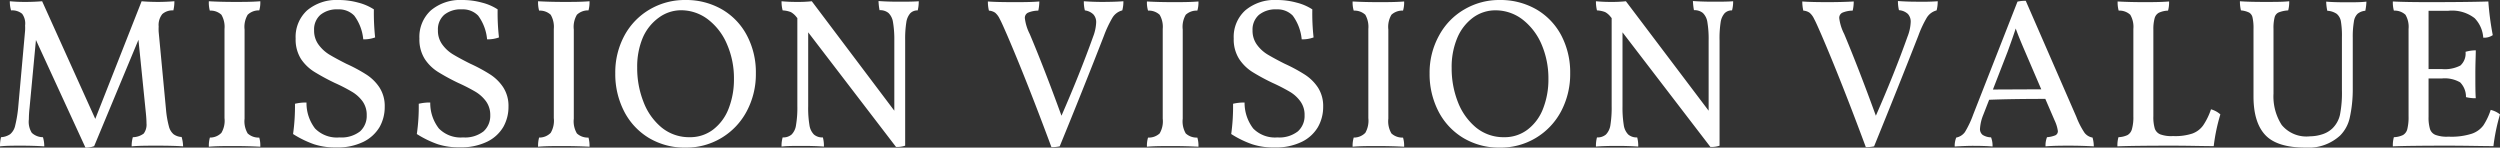 <svg xmlns="http://www.w3.org/2000/svg" width="338.75" height="20"><rect width="100%" height="100%" fill="#333333" stroke="none"/><path d="M24.81 19.83c-.88-.06-2-.09-3.46-.09s-2.53 0-3.51.09a4.27 4.27 0 0 1 .16-1.24 2.52 2.52 0 0 0 1.47-.49 2 2 0 0 0 .38-1.39q0-.57-.09-1.44l-1-9.88-6 14.41a3.2 3.2 0 0 1-1.18.2L4.87 5.42 4 14.67a14.55 14.55 0 0 0-.09 1.5 2.81 2.81 0 0 0 .4 1.83 2.23 2.23 0 0 0 1.51.59A4.28 4.28 0 0 1 6 19.83c-1-.06-2-.09-3.12-.09s-2.09 0-2.88.09a4.71 4.71 0 0 1 .14-1.24 2.45 2.45 0 0 0 1.24-.41A2.1 2.1 0 0 0 2.06 17a16.83 16.83 0 0 0 .42-2.61L3.4 4.15a6.21 6.21 0 0 0 0-.69A2.21 2.21 0 0 0 3 1.87a2.1 2.1 0 0 0-1.5-.46A4.19 4.19 0 0 1 1.33.17a21.67 21.67 0 0 0 2.19.09q1.07 0 2.19-.09l7.2 15.94L19.19.17q1 .09 2.25.09 1 0 2.19-.09a5.16 5.16 0 0 1-.14 1.24A2.09 2.09 0 0 0 22 1.9a2.36 2.36 0 0 0-.5 1.7 6.57 6.57 0 0 0 0 .72l1 10.58a12.94 12.94 0 0 0 .38 2.2 2.07 2.07 0 0 0 .63 1.08 2 2 0 0 0 1.1.38 4.9 4.9 0 0 1 .2 1.27zM30 2a2.13 2.13 0 0 0-1.57-.56A4.16 4.16 0 0 1 28.3.17c1.06.06 2.22.09 3.49.09s2.33 0 3.48-.09a3.85 3.85 0 0 1-.14 1.24 2.15 2.15 0 0 0-1.57.59 3.22 3.22 0 0 0-.42 2v12.08a3.22 3.22 0 0 0 .42 2 2.15 2.15 0 0 0 1.57.56 3.85 3.85 0 0 1 .14 1.24q-1.73-.09-3.48-.09c-1.35 0-2.51 0-3.49.09a4.16 4.16 0 0 1 .14-1.24A2.13 2.13 0 0 0 30 18a3.22 3.22 0 0 0 .42-2V3.92A3.22 3.22 0 0 0 30 2zm12.56 17.55a13.71 13.71 0 0 1-2.85-1.39 27 27 0 0 0 .26-4.1 6.47 6.47 0 0 1 1.56-.17 5.64 5.64 0 0 0 1.16 3.52A4.13 4.13 0 0 0 46 18.62a4.11 4.11 0 0 0 2.79-.82 2.82 2.82 0 0 0 .9-2.18 3.13 3.13 0 0 0-.57-1.9 4.83 4.83 0 0 0-1.42-1.28 22.67 22.67 0 0 0-2.33-1.2 30.08 30.08 0 0 1-2.77-1.5A6 6 0 0 1 40.79 8a4.94 4.94 0 0 1-.73-2.78 4.86 4.86 0 0 1 1.55-3.81A6.17 6.17 0 0 1 45.85 0a10.13 10.13 0 0 1 2.71.36 7.09 7.09 0 0 1 2.1.91 31.28 31.28 0 0 0 .17 3.8 4.34 4.34 0 0 1-1.61.26A6.34 6.34 0 0 0 48 2.12a2.87 2.87 0 0 0-2.19-.85 3.53 3.53 0 0 0-2.38.73 2.62 2.62 0 0 0-.87 2.1 3.2 3.2 0 0 0 .59 1.93 5.11 5.11 0 0 0 1.45 1.35c.56.34 1.35.77 2.34 1.27a21.48 21.48 0 0 1 2.73 1.47 6.06 6.06 0 0 1 1.74 1.72 4.62 4.62 0 0 1 .72 2.63 5.52 5.52 0 0 1-.7 2.75 5.25 5.25 0 0 1-2.19 2 8 8 0 0 1-3.68.76 9.36 9.36 0 0 1-3-.43zm16.78 0a13.53 13.53 0 0 1-2.86-1.39 25.77 25.77 0 0 0 .26-4.1 6.47 6.47 0 0 1 1.56-.17 5.58 5.58 0 0 0 1.17 3.52 4.13 4.13 0 0 0 3.27 1.21 4.08 4.08 0 0 0 2.78-.82 2.83 2.83 0 0 0 .91-2.18 3.13 3.13 0 0 0-.58-1.9 4.92 4.92 0 0 0-1.41-1.28 24.14 24.14 0 0 0-2.34-1.2 28.47 28.47 0 0 1-2.76-1.5A5.89 5.89 0 0 1 57.56 8a4.94 4.94 0 0 1-.73-2.78 4.86 4.86 0 0 1 1.55-3.81A6.17 6.17 0 0 1 62.62 0a10.07 10.07 0 0 1 2.71.36 7 7 0 0 1 2.1.91 28.91 28.91 0 0 0 .18 3.8 4.39 4.39 0 0 1-1.61.26 6.34 6.34 0 0 0-1.21-3.21 2.87 2.87 0 0 0-2.19-.85 3.53 3.53 0 0 0-2.4.73 2.62 2.62 0 0 0-.86 2.1 3.14 3.14 0 0 0 .59 1.93 4.94 4.94 0 0 0 1.44 1.33c.56.34 1.35.77 2.35 1.27a22 22 0 0 1 2.72 1.47 6.06 6.06 0 0 1 1.74 1.72 4.62 4.62 0 0 1 .72 2.63 5.52 5.52 0 0 1-.7 2.75 5.14 5.14 0 0 1-2.19 2 8 8 0 0 1-3.68.76 9.25 9.25 0 0 1-2.99-.41zM74.62 2a2.15 2.15 0 0 0-1.57-.56 4.16 4.16 0 0 1-.14-1.27c1.09.06 2.22.09 3.49.09s2.33 0 3.48-.09a4.16 4.16 0 0 1-.14 1.24 2.15 2.15 0 0 0-1.57.59 3.22 3.22 0 0 0-.42 2v12.08a3.22 3.22 0 0 0 .42 2 2.15 2.15 0 0 0 1.57.56 4.16 4.16 0 0 1 .14 1.24q-1.72-.09-3.48-.09c-1.35 0-2.51 0-3.49.09a4.16 4.16 0 0 1 .14-1.24 2.15 2.15 0 0 0 1.57-.64 3.22 3.22 0 0 0 .42-2V3.92A3.22 3.22 0 0 0 74.62 2zm13.3 16.69a9 9 0 0 1-3.35-3.6 11 11 0 0 1-1.2-5.15 10.49 10.49 0 0 1 1.25-5.14 9.1 9.1 0 0 1 3.43-3.53A9.37 9.37 0 0 1 92.88 0a9.72 9.72 0 0 1 4.91 1.25 8.8 8.8 0 0 1 3.4 3.52 10.65 10.65 0 0 1 1.23 5.17 10.65 10.65 0 0 1-1.23 5.12A9.24 9.24 0 0 1 92.88 20a9.42 9.42 0 0 1-4.96-1.31zm8.72-1.14a6.5 6.5 0 0 0 2.09-2.84 10.74 10.74 0 0 0 .72-4A11.5 11.5 0 0 0 98.51 6a8.25 8.25 0 0 0-2.58-3.37 6 6 0 0 0-3.66-1.24 5.09 5.09 0 0 0-3 1A6.56 6.56 0 0 0 87.1 5.1a10.11 10.11 0 0 0-.76 4.06 12.46 12.46 0 0 0 .85 4.64 8.32 8.32 0 0 0 2.46 3.48 5.89 5.89 0 0 0 3.81 1.31 5.12 5.12 0 0 0 3.18-1.04zM124.49.17a4.93 4.93 0 0 1-.14 1.24 1.35 1.35 0 0 0-1 .38 2.35 2.35 0 0 0-.54 1.21 14.26 14.26 0 0 0-.16 2.46v14.28a3.52 3.52 0 0 1-1.24.17l-11.9-15.53v10a14.07 14.07 0 0 0 .17 2.57 2.29 2.29 0 0 0 .61 1.28 1.73 1.73 0 0 0 1.21.39 4.35 4.35 0 0 1 .14 1.24c-.86-.06-1.82-.09-2.85-.09-1.19 0-2.16 0-2.89.09a4 4 0 0 1 .15-1.24 1.74 1.74 0 0 0 1.21-.39 2.23 2.23 0 0 0 .6-1.28 13.9 13.9 0 0 0 .18-2.57V2.45l-.12-.14a2.48 2.48 0 0 0-.76-.67 3.47 3.47 0 0 0-1.11-.23 4.48 4.48 0 0 1-.15-1.24 21.28 21.28 0 0 0 2.1.09 17.24 17.24 0 0 0 2-.09L121.18 15V5.5A13.9 13.9 0 0 0 121 3a2.16 2.16 0 0 0-.61-1.24 1.79 1.79 0 0 0-1.21-.38 7.53 7.53 0 0 1-.14-1.24c.82.06 1.73.09 2.7.09s1.96 0 2.75-.06zm27.73 0a4.68 4.68 0 0 1-.15 1.24 2.19 2.19 0 0 0-1.34 1 15.29 15.29 0 0 0-1.14 2.42q-2.85 7.32-6 15a5.38 5.38 0 0 1-1.12.11q-3.34-9-6-15.18c-.44-1-.77-1.77-1-2.18a2.51 2.51 0 0 0-.62-.85 1.7 1.7 0 0 0-.85-.29 4.86 4.86 0 0 1-.14-1.24q1.13.09 3.48.09c1.23 0 2.4 0 3.49-.09a6.2 6.2 0 0 1-.14 1.24 3.64 3.64 0 0 0-1.4.28.77.77 0 0 0-.42.76 6.37 6.37 0 0 0 .66 2.13c1.31 3.1 2.74 6.78 4.3 11.07q2.5-5.72 4.29-10.72a6 6 0 0 0 .41-1.9 1.54 1.54 0 0 0-.38-1.11 2 2 0 0 0-1.15-.54 4.7 4.7 0 0 1-.14-1.24c.84.06 1.66.09 2.45.09q1.69 0 2.91-.09zM157.13 2a2.15 2.15 0 0 0-1.57-.56 3.8 3.8 0 0 1-.15-1.24c1.06.06 2.22.09 3.49.09s2.34 0 3.49-.09a3.8 3.8 0 0 1-.15 1.24 2.16 2.16 0 0 0-1.57.56 3.24 3.24 0 0 0-.41 2v12.08a3.24 3.24 0 0 0 .41 2 2.16 2.16 0 0 0 1.57.56 3.8 3.8 0 0 1 .15 1.24c-1.15-.06-2.32-.09-3.49-.09-1.34 0-2.51 0-3.49.09a3.8 3.8 0 0 1 .15-1.24 2.15 2.15 0 0 0 1.57-.56 3.22 3.22 0 0 0 .42-2V3.92a3.22 3.22 0 0 0-.42-1.92zm12.55 17.55a13.25 13.25 0 0 1-2.85-1.39 27.18 27.18 0 0 0 .25-4.1 6.59 6.59 0 0 1 1.56-.17 5.7 5.7 0 0 0 1.17 3.52 4.13 4.13 0 0 0 3.27 1.21 4.08 4.08 0 0 0 2.78-.82 2.79 2.79 0 0 0 .91-2.18 3.07 3.07 0 0 0-.58-1.9 4.67 4.67 0 0 0-1.41-1.28 25 25 0 0 0-2.33-1.2 27.64 27.64 0 0 1-2.77-1.5A6 6 0 0 1 167.91 8a4.94 4.94 0 0 1-.74-2.78 4.84 4.84 0 0 1 1.56-3.81A6.16 6.16 0 0 1 173 0a10.07 10.07 0 0 1 2.71.36 7 7 0 0 1 2.11.91 29.32 29.32 0 0 0 .17 3.8 4.34 4.34 0 0 1-1.61.26 6.44 6.44 0 0 0-1.21-3.21 2.87 2.87 0 0 0-2.19-.85 3.56 3.56 0 0 0-2.4.75 2.65 2.65 0 0 0-.86 2.1 3.2 3.2 0 0 0 .59 1.93 4.94 4.94 0 0 0 1.44 1.33c.57.34 1.35.77 2.35 1.27a22 22 0 0 1 2.72 1.47 6.09 6.09 0 0 1 1.75 1.72 4.62 4.62 0 0 1 .72 2.63 5.52 5.52 0 0 1-.71 2.75 5.14 5.14 0 0 1-2.19 2 8 8 0 0 1-3.67.76 9.27 9.27 0 0 1-3.04-.43zM185 2a2.16 2.16 0 0 0-1.57-.56 3.8 3.8 0 0 1-.15-1.24c1.06.06 2.22.09 3.49.09s2.33 0 3.49-.09a3.8 3.8 0 0 1-.15 1.24 2.15 2.15 0 0 0-1.57.56 3.22 3.22 0 0 0-.42 2v12.08a3.22 3.22 0 0 0 .42 2 2.15 2.15 0 0 0 1.57.56 3.8 3.8 0 0 1 .15 1.24c-1.16-.06-2.32-.09-3.49-.09-1.35 0-2.51 0-3.49.09a3.8 3.8 0 0 1 .15-1.24A2.16 2.16 0 0 0 185 18a3.31 3.31 0 0 0 .41-2V3.92A3.31 3.31 0 0 0 185 2zm13.27 16.69a9 9 0 0 1-3.36-3.6 11 11 0 0 1-1.2-5.15A10.38 10.38 0 0 1 195 4.8a9 9 0 0 1 3.43-3.53A9.33 9.33 0 0 1 203.22 0a9.75 9.75 0 0 1 4.92 1.25 8.86 8.86 0 0 1 3.4 3.52 10.76 10.76 0 0 1 1.22 5.17 10.76 10.76 0 0 1-1.22 5.12 9.24 9.24 0 0 1-8.32 4.94 9.39 9.39 0 0 1-4.95-1.31zm8.73-1.14a6.43 6.43 0 0 0 2.09-2.84 10.74 10.74 0 0 0 .72-4 11.67 11.67 0 0 0-.93-4.7 8.42 8.42 0 0 0-2.58-3.37 6 6 0 0 0-3.66-1.24 5.1 5.1 0 0 0-3.06 1 6.56 6.56 0 0 0-2.12 2.74 10.11 10.11 0 0 0-.76 4.06 12.46 12.46 0 0 0 .85 4.64 8.41 8.41 0 0 0 2.45 3.44 5.89 5.89 0 0 0 3.81 1.31 5.12 5.12 0 0 0 3.19-1.04zM234.84.17a4.48 4.48 0 0 1-.15 1.24 1.35 1.35 0 0 0-1 .38 2.35 2.35 0 0 0-.54 1.21 14.26 14.26 0 0 0-.15 2.5v14.24a3.52 3.52 0 0 1-1.24.17L219.85 4.38v10a15 15 0 0 0 .17 2.57 2.29 2.29 0 0 0 .61 1.28 1.74 1.74 0 0 0 1.21.39 4.35 4.35 0 0 1 .14 1.24q-1.29-.09-2.85-.09-1.78 0-2.88.09a4.35 4.35 0 0 1 .14-1.24 1.74 1.74 0 0 0 1.21-.39 2.29 2.29 0 0 0 .61-1.28 15 15 0 0 0 .17-2.57V2.45l-.12-.14a2.37 2.37 0 0 0-.76-.67 3.47 3.47 0 0 0-1.11-.23 4.93 4.93 0 0 1-.14-1.24 20.92 20.92 0 0 0 2.13.09 17.24 17.24 0 0 0 1.93-.09L231.52 15V5.5a13.9 13.9 0 0 0-.17-2.5 2.16 2.16 0 0 0-.61-1.24 1.77 1.77 0 0 0-1.21-.38 8.84 8.84 0 0 1-.14-1.24c.82.06 1.73.09 2.71.09s1.95 0 2.74-.06zm27.72 0a4.68 4.68 0 0 1-.15 1.24 2.21 2.21 0 0 0-1.34 1 14.57 14.57 0 0 0-1.13 2.42q-2.87 7.32-6 15a5.31 5.31 0 0 1-1.12.11q-3.34-9-6-15.18c-.44-1-.77-1.77-1-2.18a2.38 2.38 0 0 0-.62-.85 1.7 1.7 0 0 0-.85-.29 5.35 5.35 0 0 1-.14-1.24c.75.06 1.91.09 3.49.09q1.84 0 3.48-.09a5.55 5.55 0 0 1-.14 1.24 3.68 3.68 0 0 0-1.4.28.77.77 0 0 0-.42.76 6.46 6.46 0 0 0 .67 2.13c1.3 3.1 2.73 6.78 4.29 11.07q2.51-5.72 4.29-10.72A6 6 0 0 0 258.9 3a1.54 1.54 0 0 0-.38-1.11 2 2 0 0 0-1.21-.51 5.16 5.16 0 0 1-.14-1.24c.84.06 1.66.09 2.45.09q1.7.03 2.94-.06zm21.15 19.66c-1.15-.06-2.25-.09-3.28-.09s-2.11 0-3.26.09a3 3 0 0 1 .2-1.24 3.68 3.68 0 0 0 1.14-.26.61.61 0 0 0 .33-.58 4.9 4.9 0 0 0-.43-1.41l-1.27-2.94q-4.58 0-7.61.12l-.78 2a6 6 0 0 0-.46 1.91 1 1 0 0 0 .36.85 2.21 2.21 0 0 0 1.14.33 3.16 3.16 0 0 1 .2 1.24q-1-.09-2.73-.09-.75 0-2.4.09a3.05 3.05 0 0 1 .21-1.21 1.88 1.88 0 0 0 1.18-.75 13.14 13.14 0 0 0 1.12-2.37l6-15.3a4.72 4.72 0 0 1 1.12-.11l6.86 15.73a10.69 10.69 0 0 0 1.11 2.16 1.73 1.73 0 0 0 1.08.64 4.48 4.48 0 0 1 .17 1.19zm-7.12-7.73L274.4 7c-.57-1.32-1-2.37-1.27-3.14-.21.66-.57 1.69-1.09 3.12l-2 5.15zm20.46 6a3.09 3.09 0 0 0 1.47-1.1 8.91 8.91 0 0 0 1.07-2.19 3.22 3.22 0 0 1 1.27.69 24.78 24.78 0 0 0-.9 4.3c-1.49 0-3.36-.06-5.59-.06q-5.3 0-7.46.09a4.16 4.16 0 0 1 .14-1.24 3.17 3.17 0 0 0 1.23-.29 1.32 1.32 0 0 0 .6-.82 5.86 5.86 0 0 0 .19-1.72V3.92a3.22 3.22 0 0 0-.42-1.92 2.15 2.15 0 0 0-1.57-.56 4.16 4.16 0 0 1-.14-1.24q1.67.09 3.48.09c1.18 0 2.34 0 3.49-.09a4.16 4.16 0 0 1-.14 1.24 3.19 3.19 0 0 0-1.23.28 1.2 1.2 0 0 0-.59.76 5.61 5.61 0 0 0-.17 1.52v11.76a5.38 5.38 0 0 0 .2 1.68 1.32 1.32 0 0 0 .75.77 4.33 4.33 0 0 0 1.64.23h.18a7.34 7.34 0 0 0 2.5-.34zm21.33-2.1a4.88 4.88 0 0 1-1.3 2.37 6.33 6.33 0 0 1-4.67 1.63q-3.86 0-5.46-1.7c-1.06-1.13-1.6-2.87-1.6-5.22V3.92a6.37 6.37 0 0 0-.13-1.53 1 1 0 0 0-.47-.69 3.11 3.11 0 0 0-1.1-.29 4.93 4.93 0 0 1-.14-1.24c.77.06 1.88.09 3.34.09s2.48 0 3.34-.09a4.51 4.51 0 0 1-.14 1.24 4.11 4.11 0 0 0-1.31.28 1 1 0 0 0-.53.66 5.8 5.8 0 0 0-.15 1.57v8.76a7.15 7.15 0 0 0 1.11 4.25 4.34 4.34 0 0 0 3.83 1.54 5.48 5.48 0 0 0 1.66-.27 3.53 3.53 0 0 0 1.4-.82 3.73 3.73 0 0 0 1-1.8 15.38 15.38 0 0 0 .27-3.36V5.07a11.87 11.87 0 0 0-.14-2.19 1.72 1.72 0 0 0-.56-1 2.5 2.5 0 0 0-1.28-.42 6.19 6.19 0 0 1-.15-1.24c.66.06 1.56.09 2.71.09s2 0 2.74-.09a7.34 7.34 0 0 1-.15 1.24 1.88 1.88 0 0 0-1.05.41 1.82 1.82 0 0 0-.5 1.08 12 12 0 0 0-.15 2.17V12a17.83 17.83 0 0 1-.42 4zm20.37-.5a25.85 25.85 0 0 0-.89 4.3c-1.5 0-3.55-.06-6.17-.06q-5.29 0-7.46.09a4.16 4.16 0 0 1 .14-1.24 3.17 3.17 0 0 0 1.23-.29 1.28 1.28 0 0 0 .59-.81 6.67 6.67 0 0 0 .17-1.73V3.92a3.22 3.22 0 0 0-.42-1.92 2.15 2.15 0 0 0-1.57-.56 4.16 4.16 0 0 1-.14-1.24c1.13.06 2.75.09 4.84.09q5.25 0 8.1-.09a38.83 38.83 0 0 0 .6 4.56 2 2 0 0 1-1.29.34 4.19 4.19 0 0 0-1.17-2.64 5 5 0 0 0-3.56-1h-2.68v7.9h1.82a4.58 4.58 0 0 0 2.49-.48 2.19 2.19 0 0 0 .7-1.86 5.19 5.19 0 0 1 1.39-.2c0 .66-.06 1.7-.06 3.14s0 2.69.06 3.35a5.13 5.13 0 0 1-1.33-.15 2.79 2.79 0 0 0-.79-2 4.18 4.18 0 0 0-2.46-.53h-1.82v5.21a5.32 5.32 0 0 0 .2 1.66 1.28 1.28 0 0 0 .77.79 4.38 4.38 0 0 0 1.65.23h.18a9 9 0 0 0 3.05-.4 3.27 3.27 0 0 0 1.57-1.12 8.73 8.73 0 0 0 1-2.11 3.22 3.22 0 0 1 1.26.61z" fill="#fff"/></svg>
